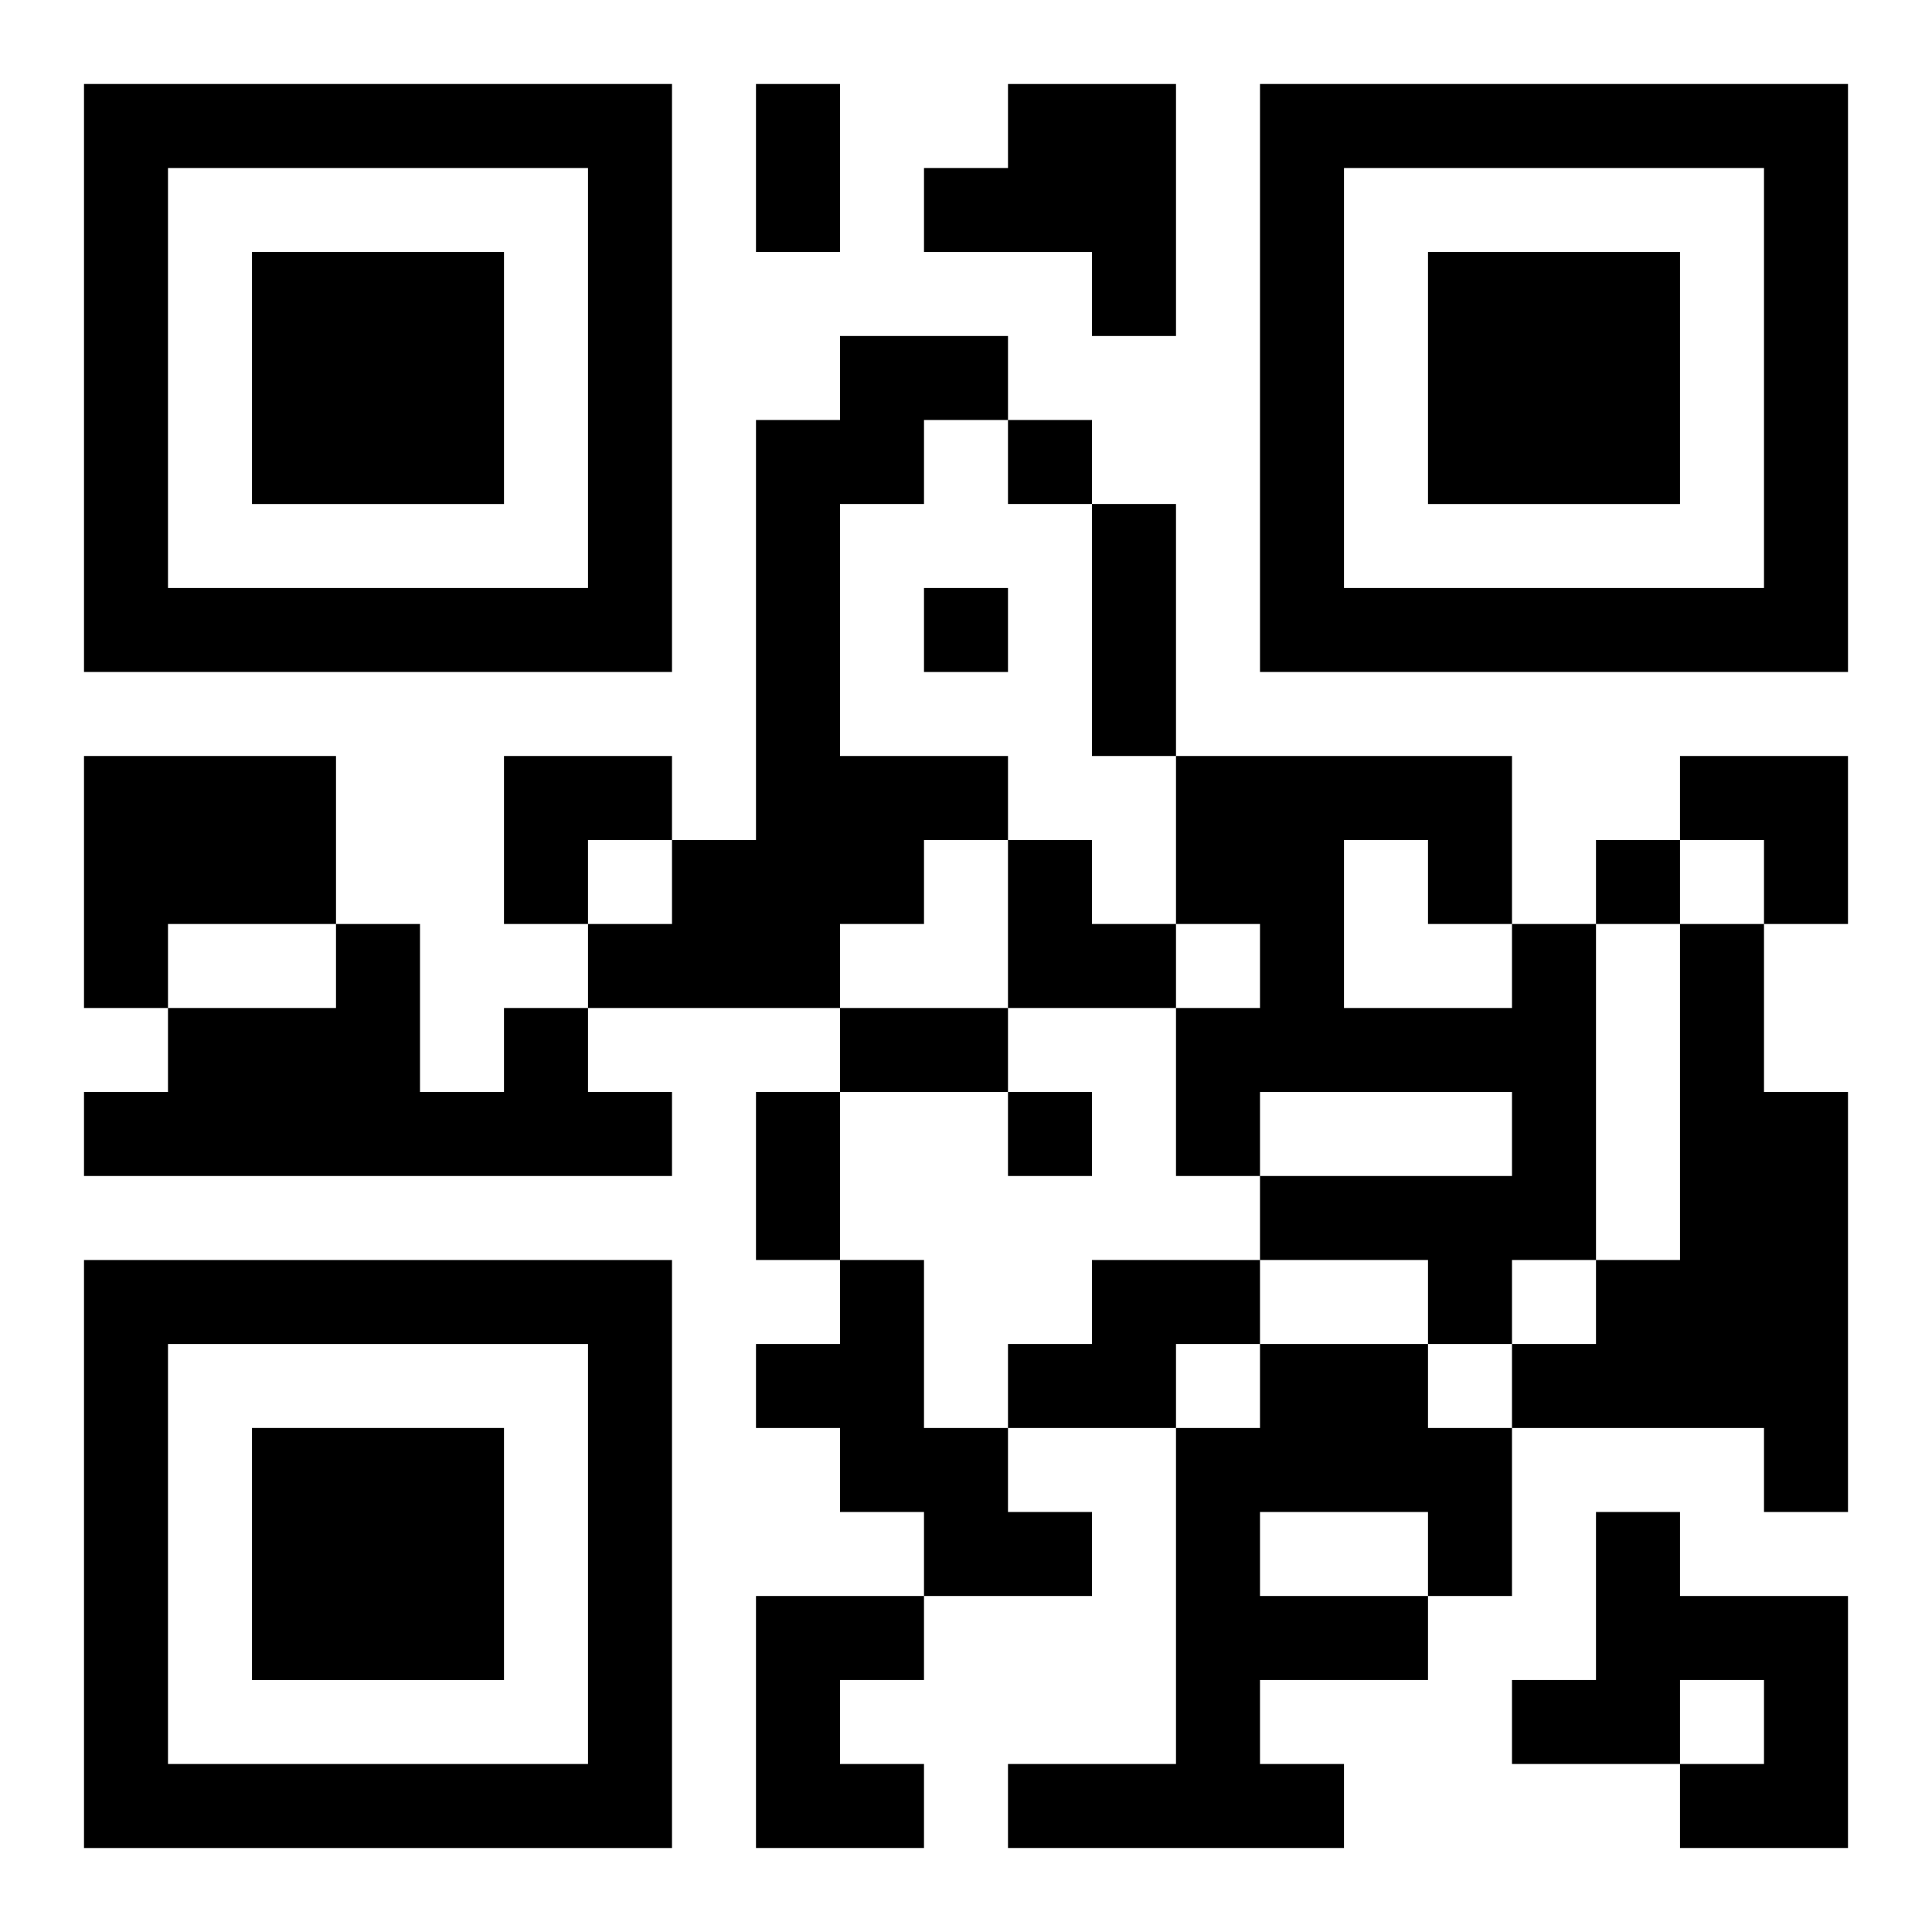 <?xml version="1.0" encoding="UTF-8"?>
<svg width="250" height="250" baseProfile="full" version="1.1" viewBox="-1 -1 23 23" xmlns="http://www.w3.org/2000/svg" xmlns:xlink="http://www.w3.org/1999/xlink"><symbol id="a"><path d="m0 7v7h7v-7h-7zm1 1h5v5h-5v-5zm1 1v3h3v-3h-3z"/></symbol><use y="-7" xlink:href="#a"/><use y="7" xlink:href="#a"/><use x="14" y="-7" xlink:href="#a"/><path d="m11 0h2v3h-1v-1h-2v-1h1v-1m-2 3h2v1h-1v1h-1v3h2v1h-1v1h-1v1h-3v-1h1v-1h1v-5h1v-1m-9 5h3v2h-2v1h-1v-3m17 2h1v4h-1v1h-1v-1h-2v-1h3v-1h-3v1h-1v-2h1v-1h-1v-2h4v2m-2-1v2h2v-1h-1v-1h-1m4 1h1v2h1v5h-1v-1h-3v-1h1v-1h1v-4m-14 1h1v1h1v1h-7v-1h1v-1h2v-1h1v2h1v-1m4 3h1v2h1v1h1v1h-2v-1h-1v-1h-1v-1h1v-1m3 0h2v1h-1v1h-2v-1h1v-1m2 1h2v1h1v2h-1v1h-2v1h1v1h-4v-1h2v-4h1v-1m0 2v1h2v-1h-2m4 0h1v1h2v3h-2v-1h1v-1h-1v1h-2v-1h1v-2m-10 1h2v1h-1v1h1v1h-2v-3m3-14v1h1v-1h-1m-1 2v1h1v-1h-1m8 3v1h1v-1h-1m-7 3v1h1v-1h-1m-3-12h1v2h-1v-2m4 5h1v3h-1v-3m-3 6h2v1h-2v-1m-1 1h1v2h-1v-2m-3-4h2v1h-1v1h-1zm14 0h2v2h-1v-1h-1zm-8 1h1v1h1v1h-2z"/></svg>
